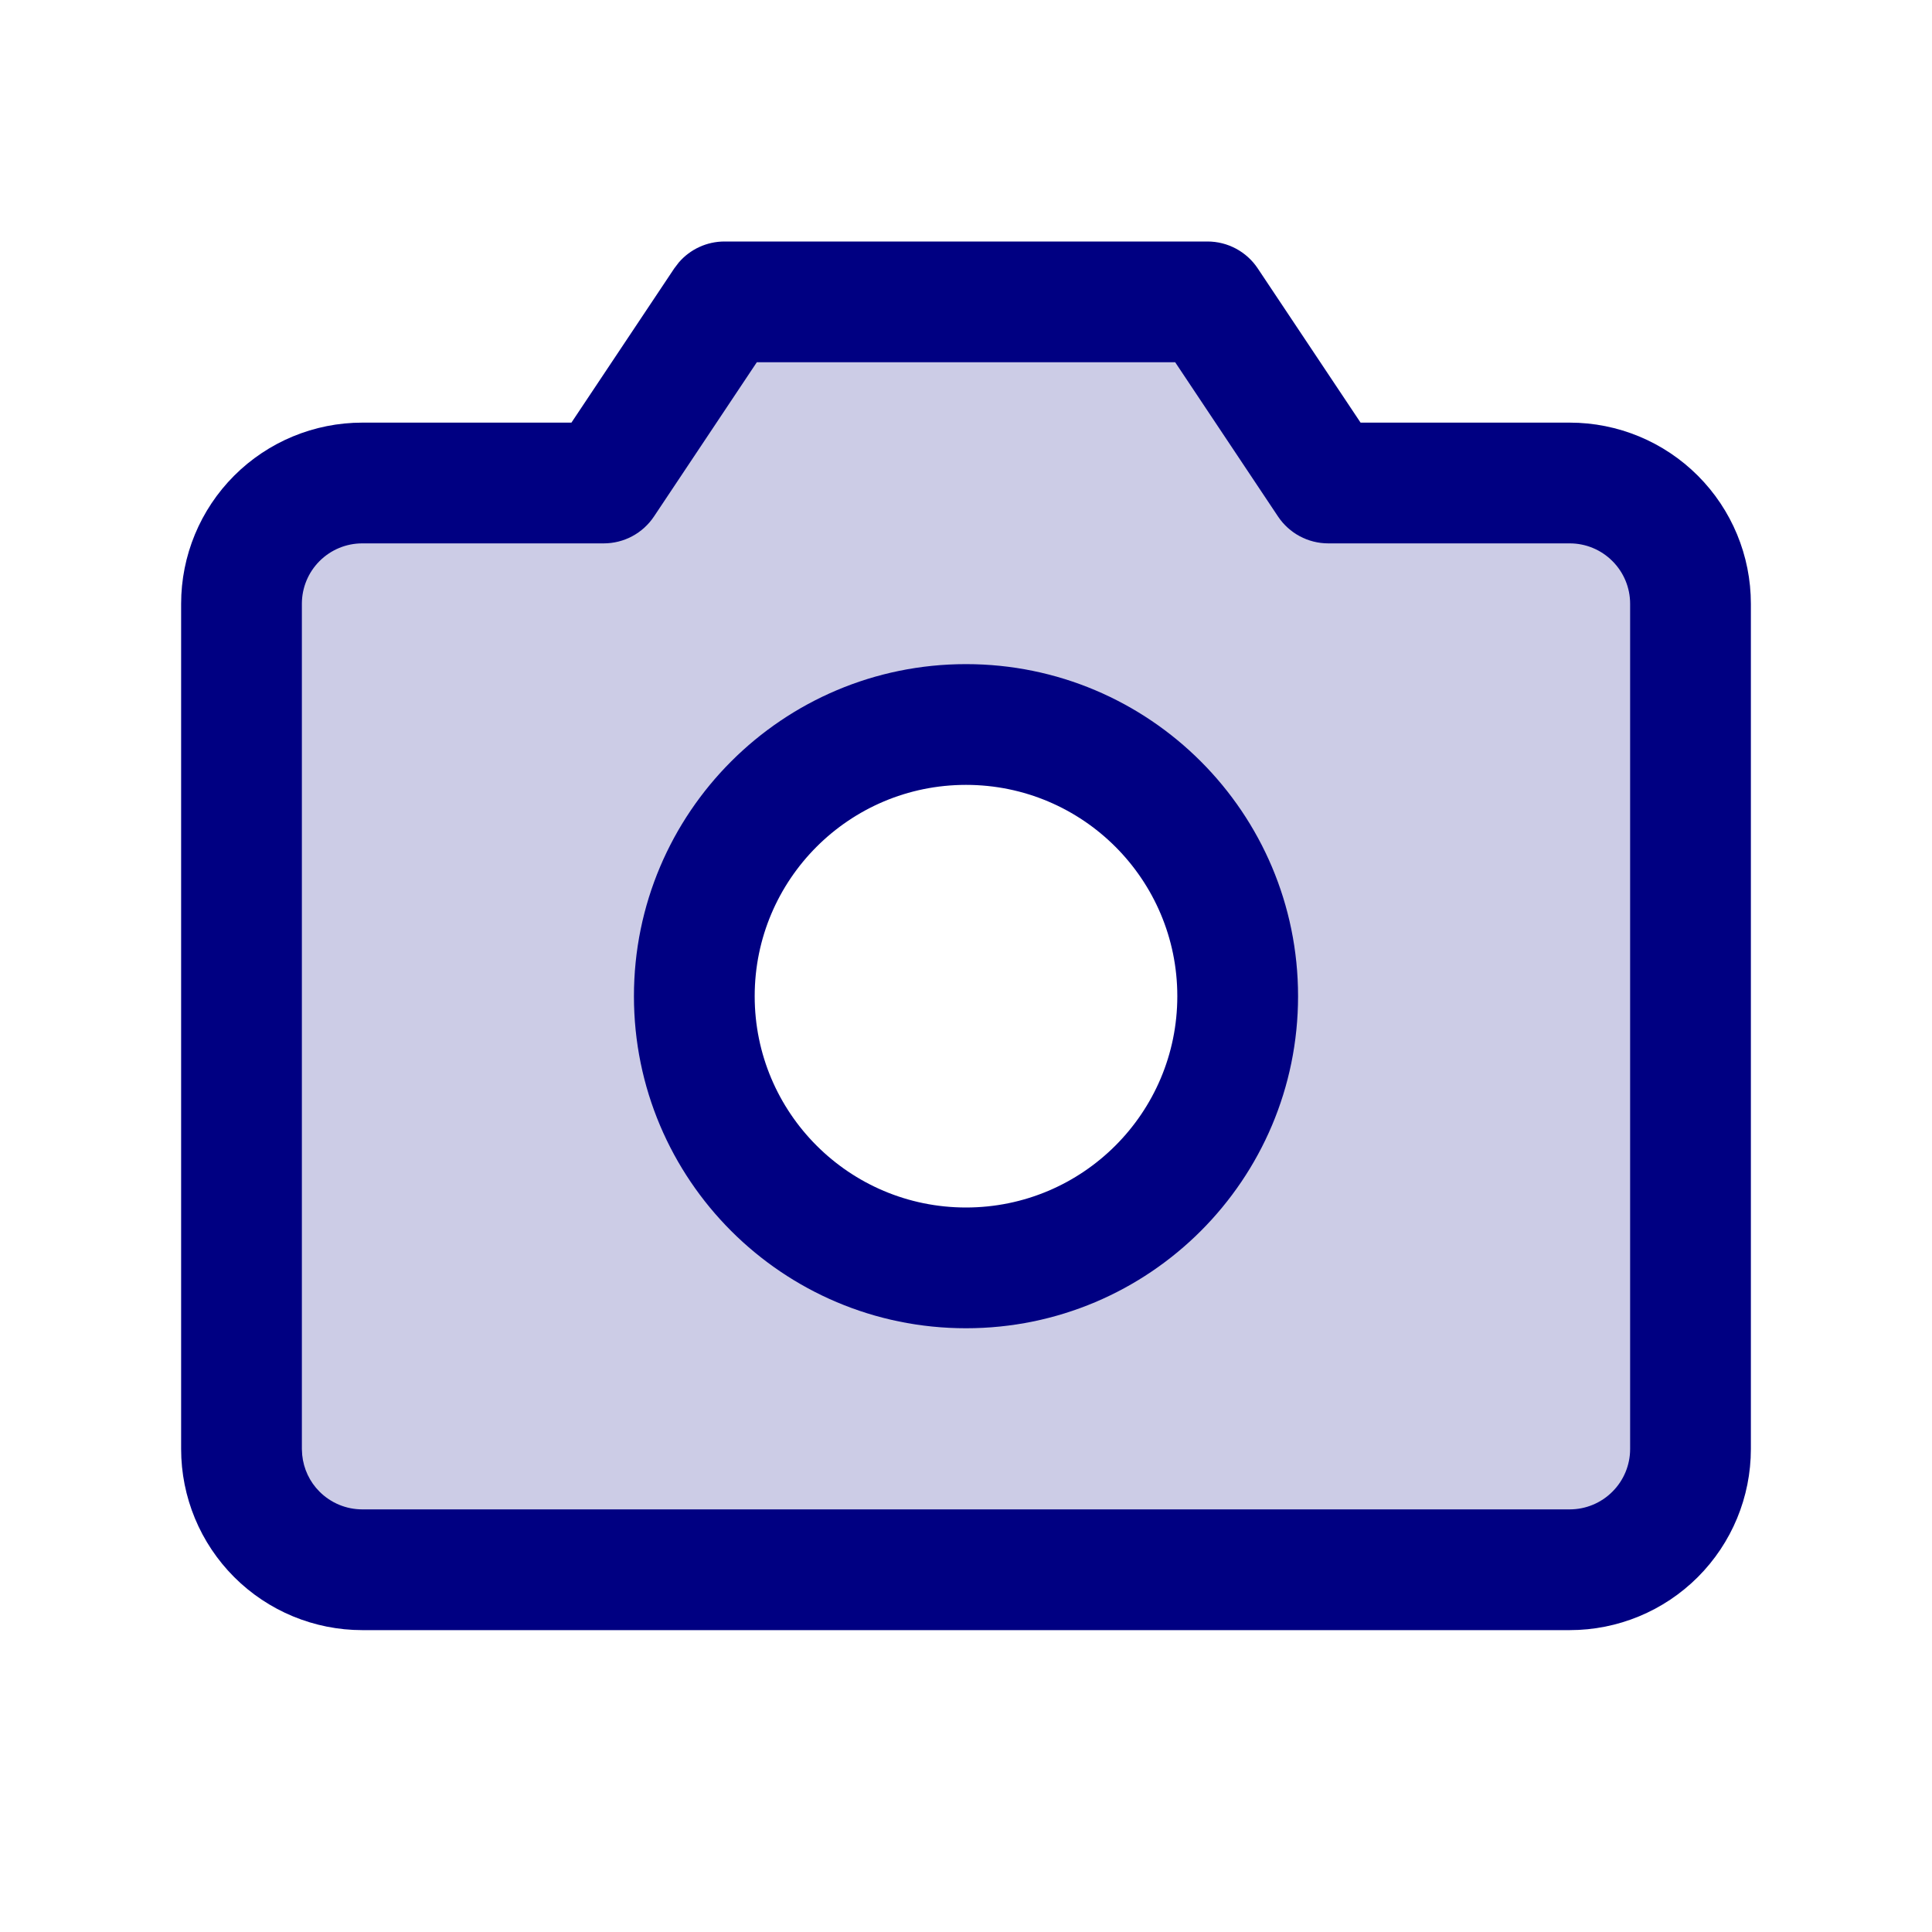 <?xml version="1.0" encoding="UTF-8"?>
<svg xmlns="http://www.w3.org/2000/svg" width="48" height="48" viewBox="0 0 48 48">
  <g>
    <path d="M39 12H33L30 7.5H18L15 12H9C8.204 12 7.441 12.316 6.879 12.879C6.316 13.441 6 14.204 6 15V36C6 36.796 6.316 37.559 6.879 38.121C7.441 38.684 8.204 39 9 39H39C39.796 39 40.559 38.684 41.121 38.121C41.684 37.559 42 36.796 42 36V15C42 14.204 41.684 13.441 41.121 12.879C40.559 12.316 39.796 12 39 12ZM24 31.5C22.665 31.5 21.36 31.104 20.25 30.362C19.14 29.621 18.275 28.567 17.764 27.333C17.253 26.1 17.119 24.742 17.38 23.433C17.64 22.124 18.283 20.921 19.227 19.977C20.171 19.033 21.374 18.39 22.683 18.13C23.992 17.869 25.35 18.003 26.583 18.514C27.817 19.025 28.871 19.89 29.612 21C30.354 22.11 30.75 23.415 30.75 24.75C30.75 26.54 30.039 28.257 28.773 29.523C27.507 30.789 25.79 31.5 24 31.5Z" fill="#CCCCE6"></path>
    <path d="M30 6C30.502 6 30.97 6.251 31.248 6.668L33.803 10.5H39C40.194 10.5 41.338 10.974 42.182 11.818C43.026 12.662 43.5 13.806 43.5 15V36C43.5 37.194 43.026 38.338 42.182 39.182C41.338 40.026 40.194 40.5 39 40.5H9C7.807 40.5 6.662 40.026 5.818 39.182C4.974 38.338 4.5 37.194 4.5 36V15C4.5 13.806 4.974 12.662 5.818 11.818C6.662 10.974 7.807 10.5 9 10.5H14.197L16.752 6.668L16.865 6.52C17.148 6.192 17.561 6 18 6H30ZM16.248 12.832C15.97 13.249 15.502 13.5 15 13.5H9C8.602 13.5 8.221 13.658 7.939 13.94C7.658 14.221 7.5 14.602 7.5 15V36L7.508 36.148C7.542 36.492 7.693 36.815 7.939 37.06C8.221 37.342 8.602 37.5 9 37.5H39C39.398 37.5 39.779 37.342 40.06 37.06C40.342 36.779 40.5 36.398 40.5 36V15C40.5 14.602 40.342 14.221 40.06 13.94C39.779 13.658 39.398 13.5 39 13.5H33C32.498 13.5 32.03 13.249 31.752 12.832L29.197 9H18.803L16.248 12.832ZM24 16.5C28.556 16.5 32.25 20.194 32.25 24.75C32.25 29.306 28.556 33 24 33C19.444 33 15.75 29.306 15.75 24.75C15.75 20.194 19.444 16.5 24 16.5ZM24 19.5C21.101 19.5 18.75 21.851 18.75 24.75C18.75 27.649 21.101 30 24 30C26.899 30 29.25 27.649 29.25 24.75C29.25 21.851 26.899 19.5 24 19.5Z" fill="#000082"></path>
  </g>
  <defs>
    <rect width="48" height="48" fill="white"></rect>
  </defs>
</svg>
